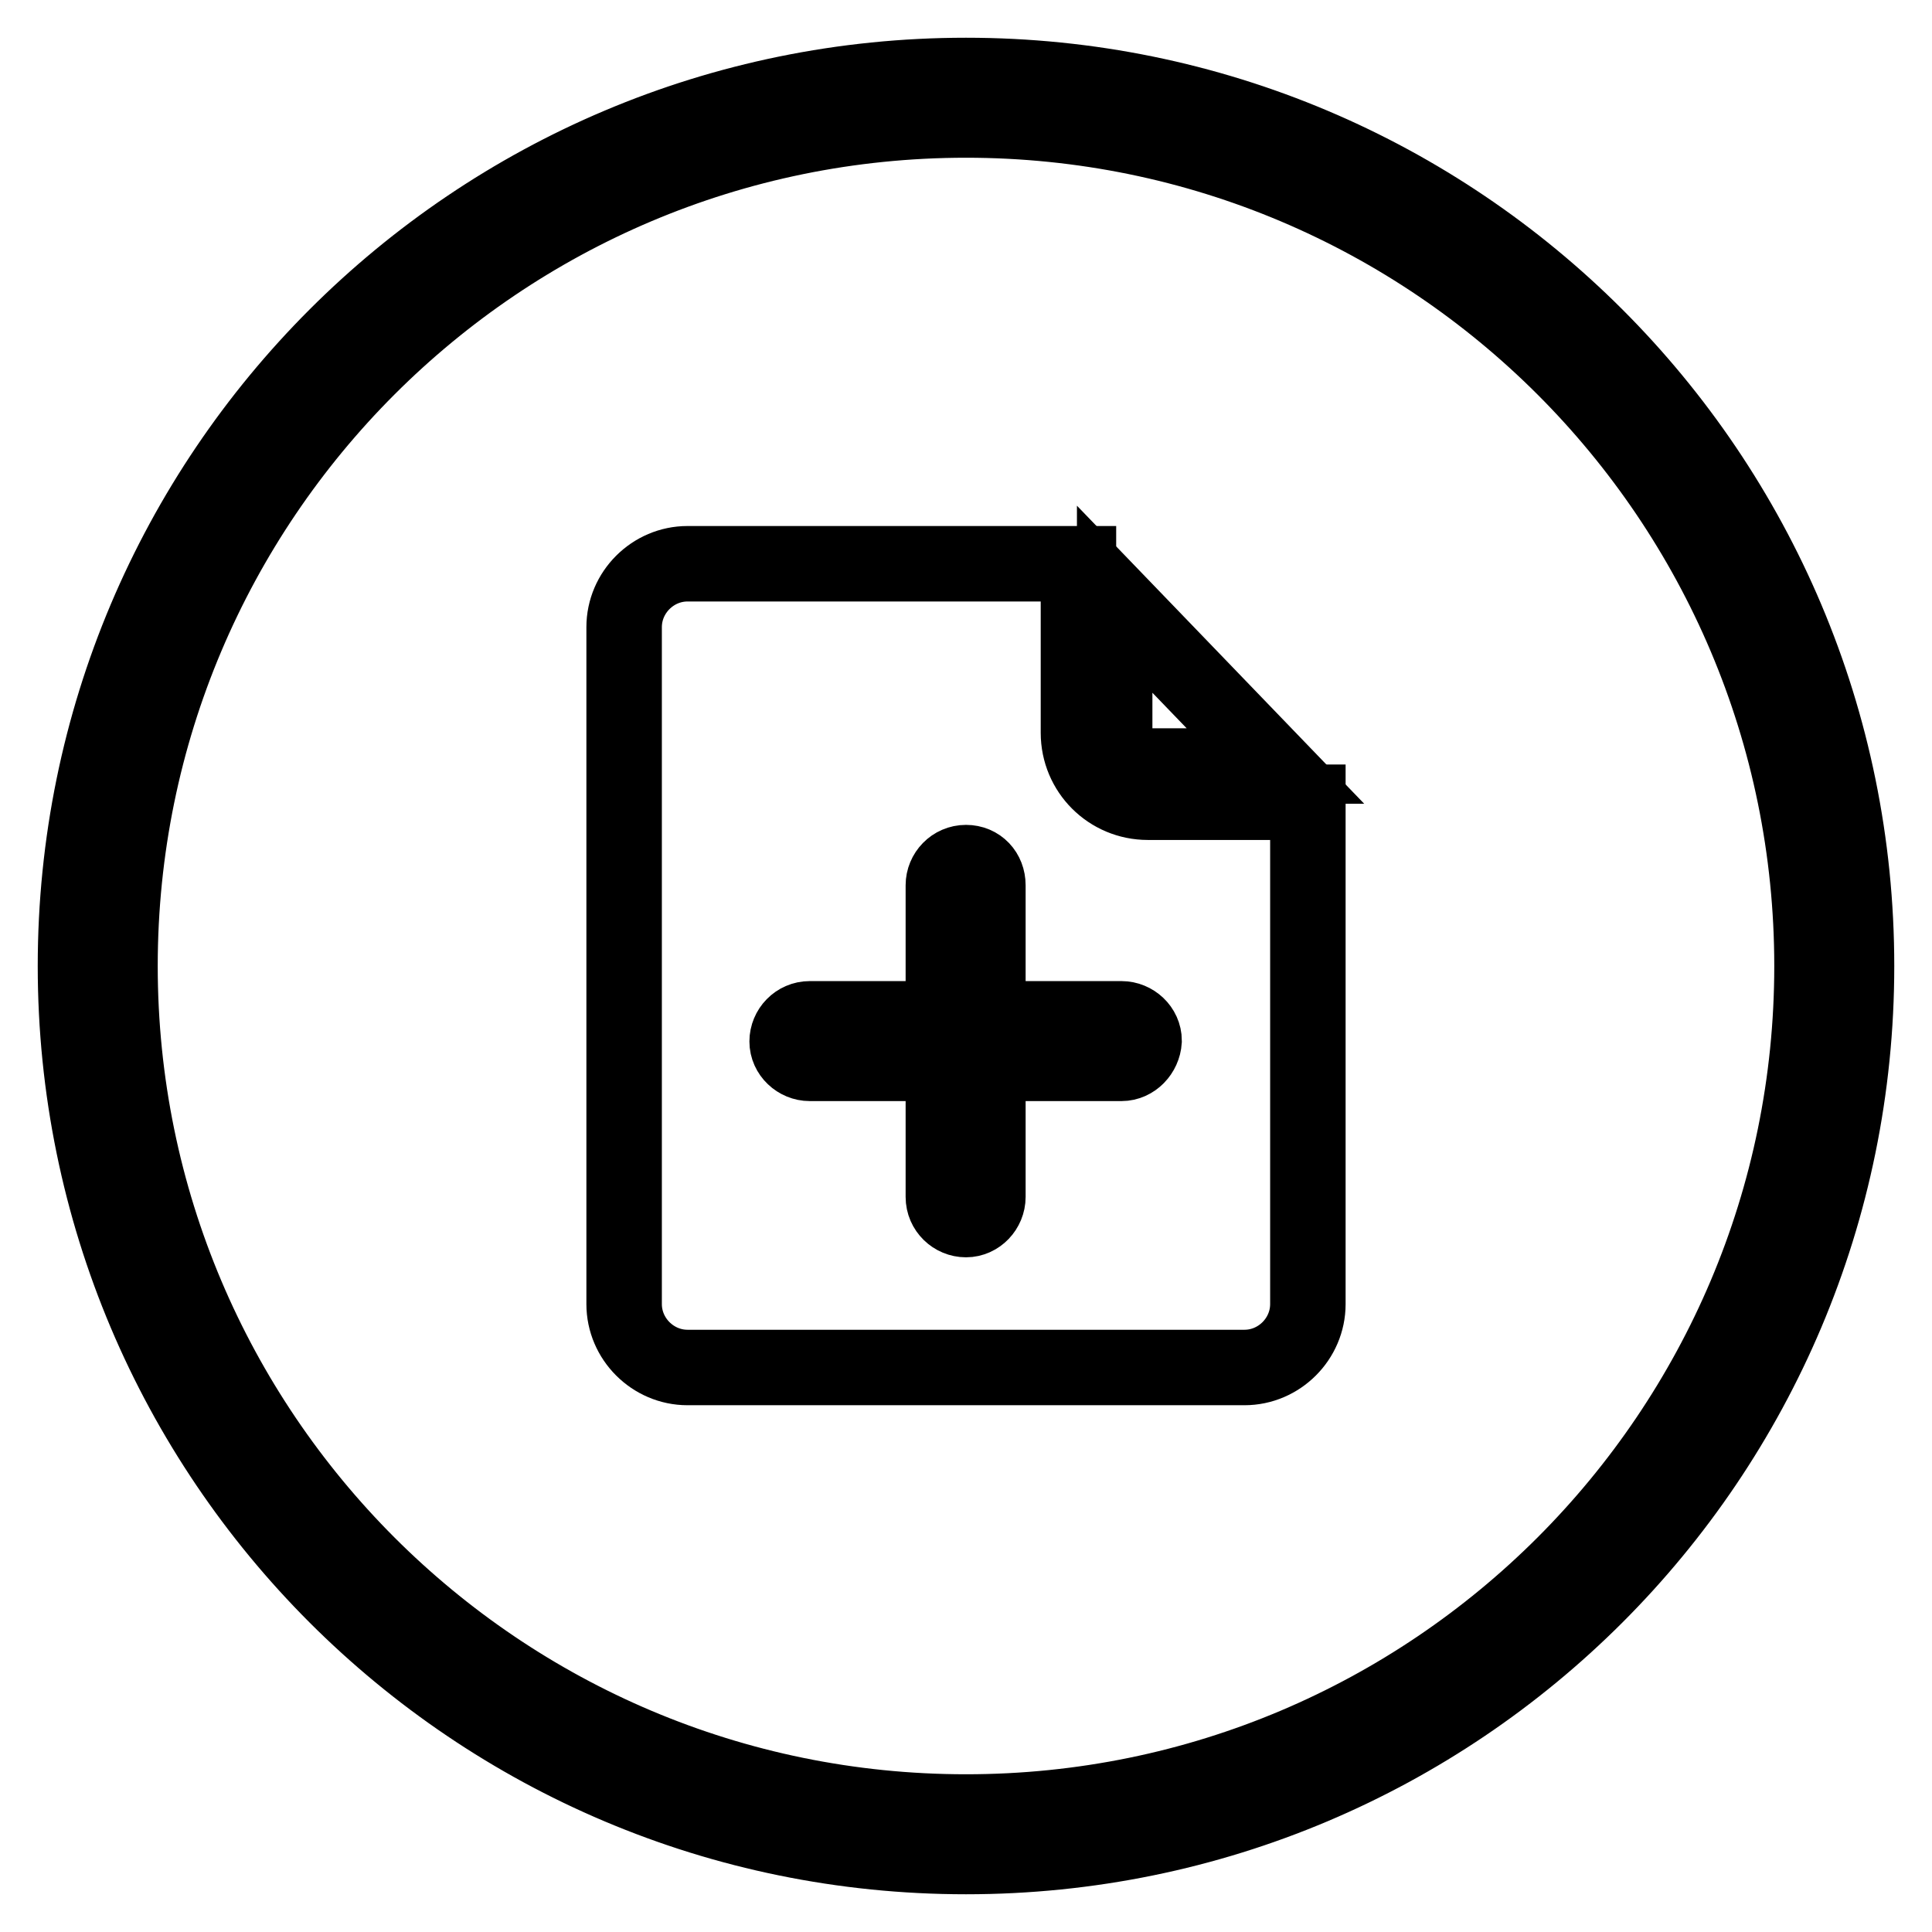 <?xml version="1.0" encoding="utf-8"?>
<!-- Svg Vector Icons : http://www.onlinewebfonts.com/icon -->
<!DOCTYPE svg PUBLIC "-//W3C//DTD SVG 1.1//EN" "http://www.w3.org/Graphics/SVG/1.1/DTD/svg11.dtd">
<svg version="1.1" xmlns="http://www.w3.org/2000/svg" xmlns:xlink="http://www.w3.org/1999/xlink" x="0px" y="0px" viewBox="0 0 256 256" enable-background="new 0 0 256 256" xml:space="preserve">
<g> <path stroke-width="10" fill-opacity="0" stroke="#000000"  d="M152.1,101.5H169l-21.3-22.1v17.8C147.8,99.5,149.7,101.5,152.1,101.5z"/> <path stroke-width="10" fill-opacity="0" stroke="#000000"  d="M152.1,106.3c-5.1,0-9.2-4.1-9.2-9.2V74.7H91.1c-4.6,0-8.4,3.8-8.4,8.4v89.7c0,4.6,3.8,8.4,8.4,8.4h73.8 c4.6,0,8.4-3.8,8.4-8.4v-66.5H152.1z M148.6,140.9h-17.7v17.7c0,1.6-1.3,3-2.9,3s-3-1.3-3-3v-17.7h-17.7c-1.6,0-3-1.3-3-2.9 c0-1.6,1.3-3,3-3H125v-17.7c0-1.6,1.3-3,3-3s2.9,1.3,2.9,3V135h17.7c1.6,0,3,1.3,3,2.9C151.5,139.5,150.2,140.9,148.6,140.9 C148.6,140.9,148.6,140.9,148.6,140.9z"/> <path stroke-width="10" fill-opacity="0" stroke="#000000"  d="M128,10C62.8,10,10,62.8,10,128c0,65.2,52.8,118,118,118c65.2,0,118-52.8,118-118C246,62.8,193.2,10,128,10 z M128,240.1c-61.9,0-112.1-50.2-112.1-112.1C15.9,66.1,66.1,15.9,128,15.9S240.1,66.1,240.1,128 C240.1,189.9,189.9,240.1,128,240.1z"/></g>
</svg>